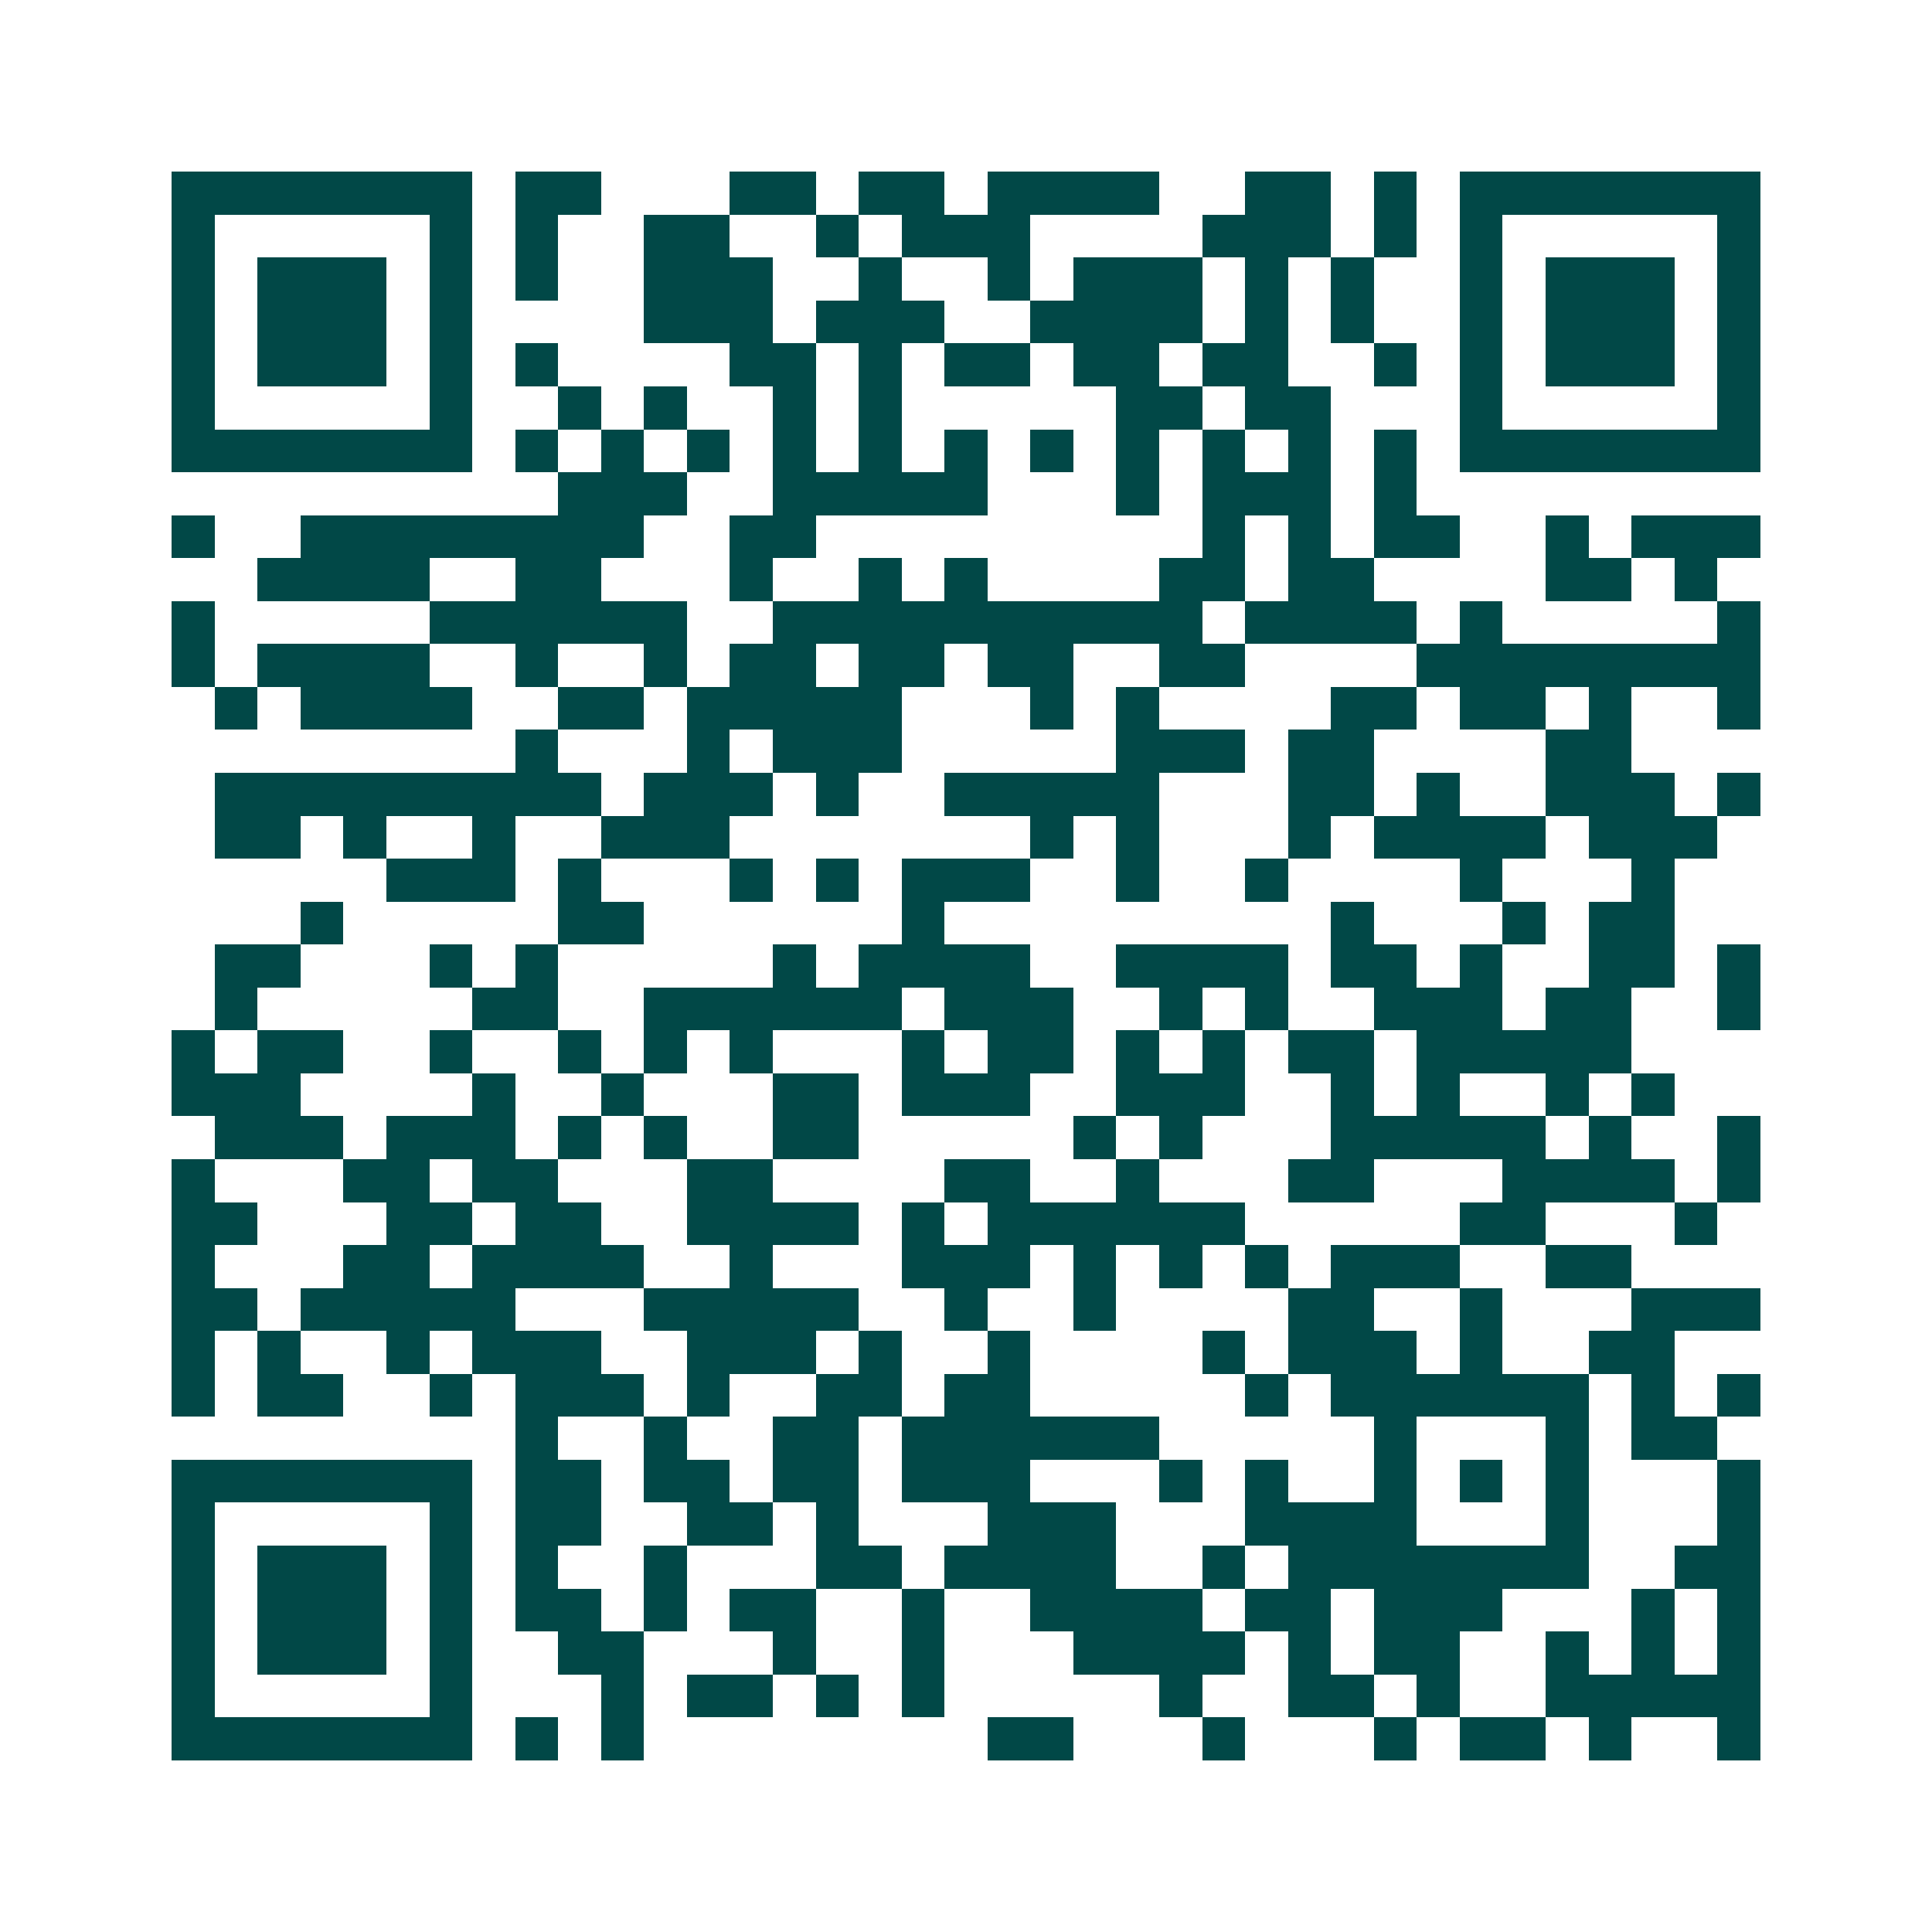 <svg xmlns="http://www.w3.org/2000/svg" width="200" height="200" viewBox="0 0 45 45" shape-rendering="crispEdges"><path fill="#ffffff" d="M0 0h45v45H0z"/><path stroke="#014847" d="M4 4.5h7m1 0h2m3 0h2m1 0h2m1 0h4m2 0h2m1 0h1m1 0h7M4 5.5h1m5 0h1m1 0h1m2 0h2m2 0h1m1 0h3m4 0h3m1 0h1m1 0h1m5 0h1M4 6.5h1m1 0h3m1 0h1m1 0h1m2 0h3m2 0h1m2 0h1m1 0h3m1 0h1m1 0h1m2 0h1m1 0h3m1 0h1M4 7.5h1m1 0h3m1 0h1m4 0h3m1 0h3m2 0h4m1 0h1m1 0h1m2 0h1m1 0h3m1 0h1M4 8.5h1m1 0h3m1 0h1m1 0h1m4 0h2m1 0h1m1 0h2m1 0h2m1 0h2m2 0h1m1 0h1m1 0h3m1 0h1M4 9.5h1m5 0h1m2 0h1m1 0h1m2 0h1m1 0h1m5 0h2m1 0h2m3 0h1m5 0h1M4 10.5h7m1 0h1m1 0h1m1 0h1m1 0h1m1 0h1m1 0h1m1 0h1m1 0h1m1 0h1m1 0h1m1 0h1m1 0h7M13 11.5h3m2 0h5m3 0h1m1 0h3m1 0h1M4 12.5h1m2 0h8m2 0h2m9 0h1m1 0h1m1 0h2m2 0h1m1 0h3M6 13.5h4m2 0h2m3 0h1m2 0h1m1 0h1m4 0h2m1 0h2m4 0h2m1 0h1M4 14.5h1m5 0h6m2 0h10m1 0h4m1 0h1m5 0h1M4 15.5h1m1 0h4m2 0h1m2 0h1m1 0h2m1 0h2m1 0h2m2 0h2m4 0h8M5 16.5h1m1 0h4m2 0h2m1 0h5m3 0h1m1 0h1m4 0h2m1 0h2m1 0h1m2 0h1M12 17.5h1m3 0h1m1 0h3m5 0h3m1 0h2m4 0h2M5 18.5h9m1 0h3m1 0h1m2 0h5m3 0h2m1 0h1m2 0h3m1 0h1M5 19.5h2m1 0h1m2 0h1m2 0h3m7 0h1m1 0h1m3 0h1m1 0h4m1 0h3M9 20.5h3m1 0h1m3 0h1m1 0h1m1 0h3m2 0h1m2 0h1m4 0h1m3 0h1M7 21.5h1m5 0h2m6 0h1m9 0h1m3 0h1m1 0h2M5 22.5h2m3 0h1m1 0h1m5 0h1m1 0h4m2 0h4m1 0h2m1 0h1m2 0h2m1 0h1M5 23.5h1m5 0h2m2 0h6m1 0h3m2 0h1m1 0h1m2 0h3m1 0h2m2 0h1M4 24.5h1m1 0h2m2 0h1m2 0h1m1 0h1m1 0h1m3 0h1m1 0h2m1 0h1m1 0h1m1 0h2m1 0h5M4 25.5h3m4 0h1m2 0h1m3 0h2m1 0h3m2 0h3m2 0h1m1 0h1m2 0h1m1 0h1M5 26.5h3m1 0h3m1 0h1m1 0h1m2 0h2m5 0h1m1 0h1m3 0h5m1 0h1m2 0h1M4 27.5h1m3 0h2m1 0h2m3 0h2m4 0h2m2 0h1m3 0h2m3 0h4m1 0h1M4 28.5h2m3 0h2m1 0h2m2 0h4m1 0h1m1 0h6m5 0h2m3 0h1M4 29.5h1m3 0h2m1 0h4m2 0h1m3 0h3m1 0h1m1 0h1m1 0h1m1 0h3m2 0h2M4 30.5h2m1 0h5m3 0h5m2 0h1m2 0h1m4 0h2m2 0h1m3 0h3M4 31.5h1m1 0h1m2 0h1m1 0h3m2 0h3m1 0h1m2 0h1m4 0h1m1 0h3m1 0h1m2 0h2M4 32.5h1m1 0h2m2 0h1m1 0h3m1 0h1m2 0h2m1 0h2m5 0h1m1 0h6m1 0h1m1 0h1M12 33.5h1m2 0h1m2 0h2m1 0h6m5 0h1m3 0h1m1 0h2M4 34.5h7m1 0h2m1 0h2m1 0h2m1 0h3m3 0h1m1 0h1m2 0h1m1 0h1m1 0h1m3 0h1M4 35.5h1m5 0h1m1 0h2m2 0h2m1 0h1m3 0h3m3 0h4m3 0h1m3 0h1M4 36.5h1m1 0h3m1 0h1m1 0h1m2 0h1m3 0h2m1 0h4m2 0h1m1 0h7m2 0h2M4 37.5h1m1 0h3m1 0h1m1 0h2m1 0h1m1 0h2m2 0h1m2 0h4m1 0h2m1 0h3m3 0h1m1 0h1M4 38.5h1m1 0h3m1 0h1m2 0h2m3 0h1m2 0h1m3 0h4m1 0h1m1 0h2m2 0h1m1 0h1m1 0h1M4 39.5h1m5 0h1m3 0h1m1 0h2m1 0h1m1 0h1m5 0h1m2 0h2m1 0h1m2 0h5M4 40.5h7m1 0h1m1 0h1m8 0h2m3 0h1m3 0h1m1 0h2m1 0h1m2 0h1"/></svg>

